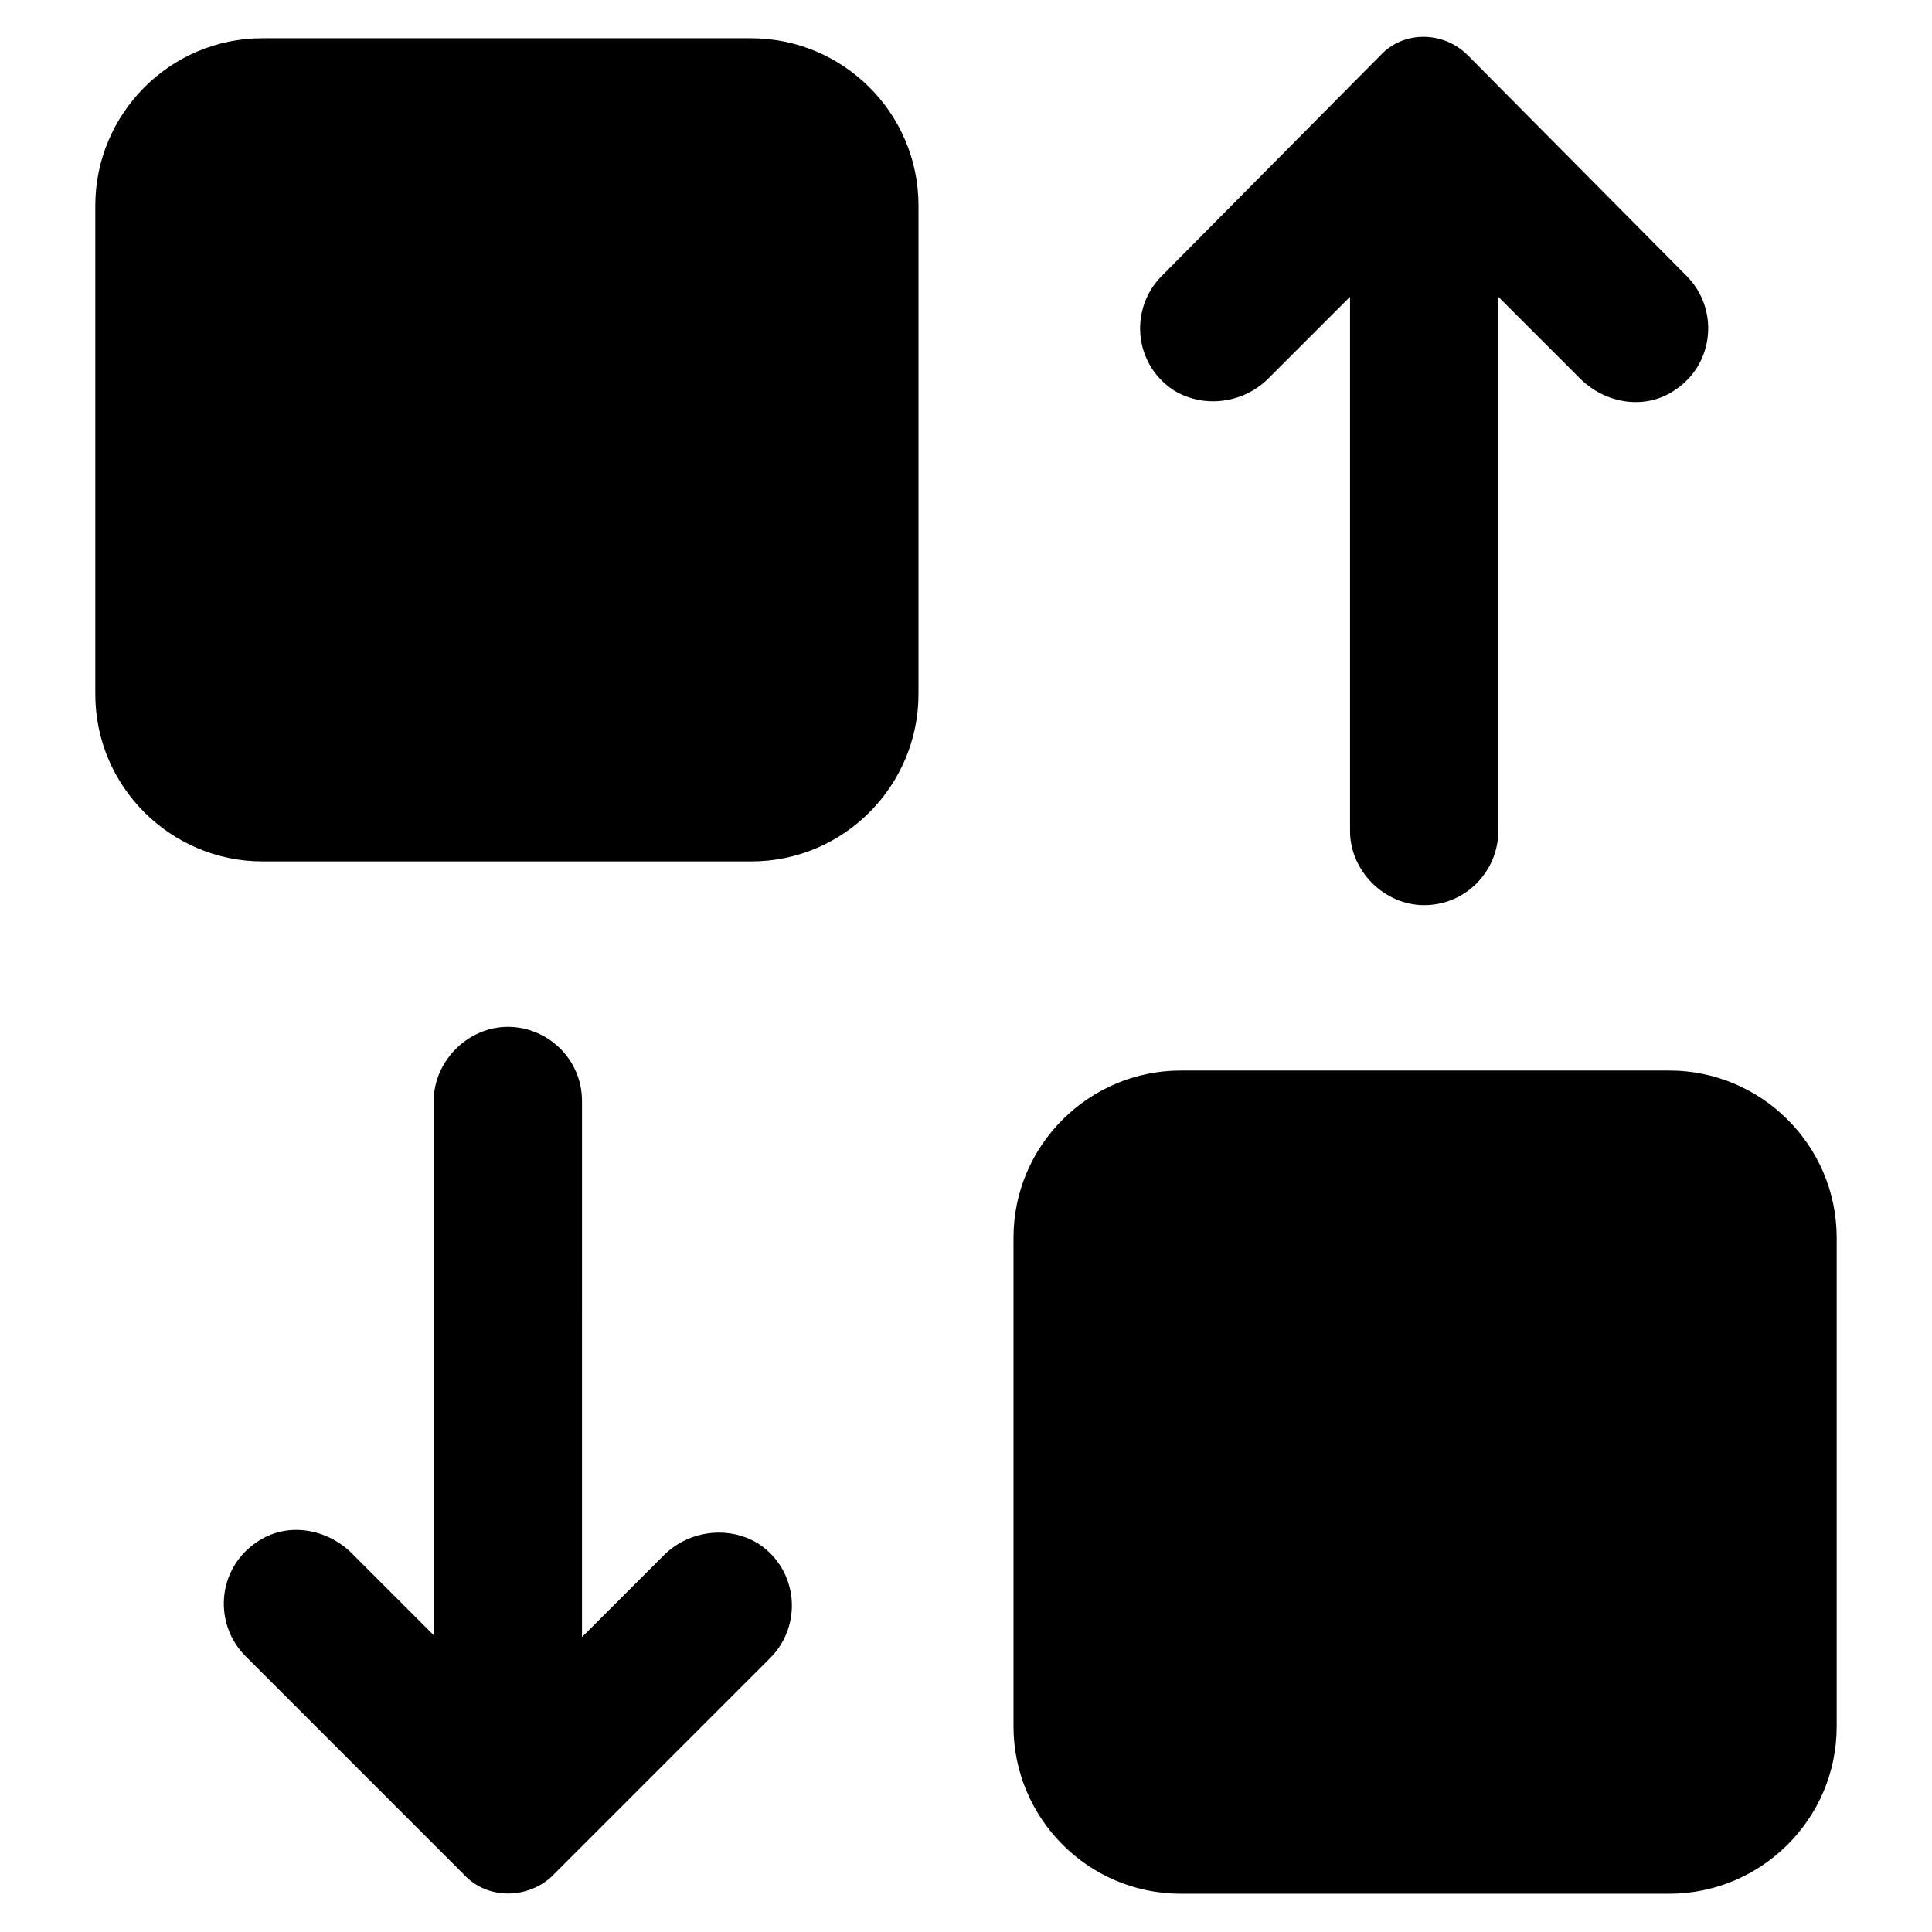 <?xml version="1.0" encoding="UTF-8"?>
<!-- Uploaded to: ICON Repo, www.iconrepo.com, Generator: ICON Repo Mixer Tools -->
<svg fill="#000000" width="800px" height="800px" version="1.1" viewBox="144 144 512 512" xmlns="http://www.w3.org/2000/svg">
 <path d="m630.74 472.04v129.48c0 24.688-20.152 44.336-44.336 44.336h-129.48c-24.688 0-44.336-20.152-44.336-44.336v-129.48c0-24.688 20.152-44.336 44.336-44.336h129.48c24.184 0 44.336 19.648 44.336 44.336zm-109.32-88.168c11.082 0 19.648-9.07 19.648-19.648v-141.57l21.664 21.664c6.551 6.551 17.129 8.566 25.191 3.023 10.578-7.055 11.586-21.664 3.023-30.23l-57.941-58.441c-6.551-6.551-17.129-6.551-23.176 0l-57.938 58.445c-8.566 8.566-7.559 23.176 3.023 30.23 8.062 5.039 18.641 3.527 25.191-3.023l21.664-21.664v141.57c0 10.578 9.066 19.645 19.648 19.645zm-178.35-11.586c24.688 0 44.336-20.152 44.336-44.336v-129.48c0-24.688-20.152-44.336-44.336-44.336h-129.48c-24.688 0-44.336 20.152-44.336 44.336v129.48c0 24.688 20.152 44.336 44.336 44.336zm-52.898 269.04 57.938-57.938c8.566-8.566 7.559-23.176-3.023-30.23-8.062-5.039-18.641-3.527-25.191 3.023l-21.664 21.664 0.004-142.07c0-11.082-9.07-19.648-19.648-19.648-10.582 0-19.648 9.066-19.648 19.648v141.57l-21.664-21.664c-6.551-6.551-17.129-8.566-25.191-3.023-10.578 7.055-11.586 21.664-3.023 30.23l57.938 57.938c6.047 6.547 16.625 6.547 23.176 0.504z"/>
</svg>